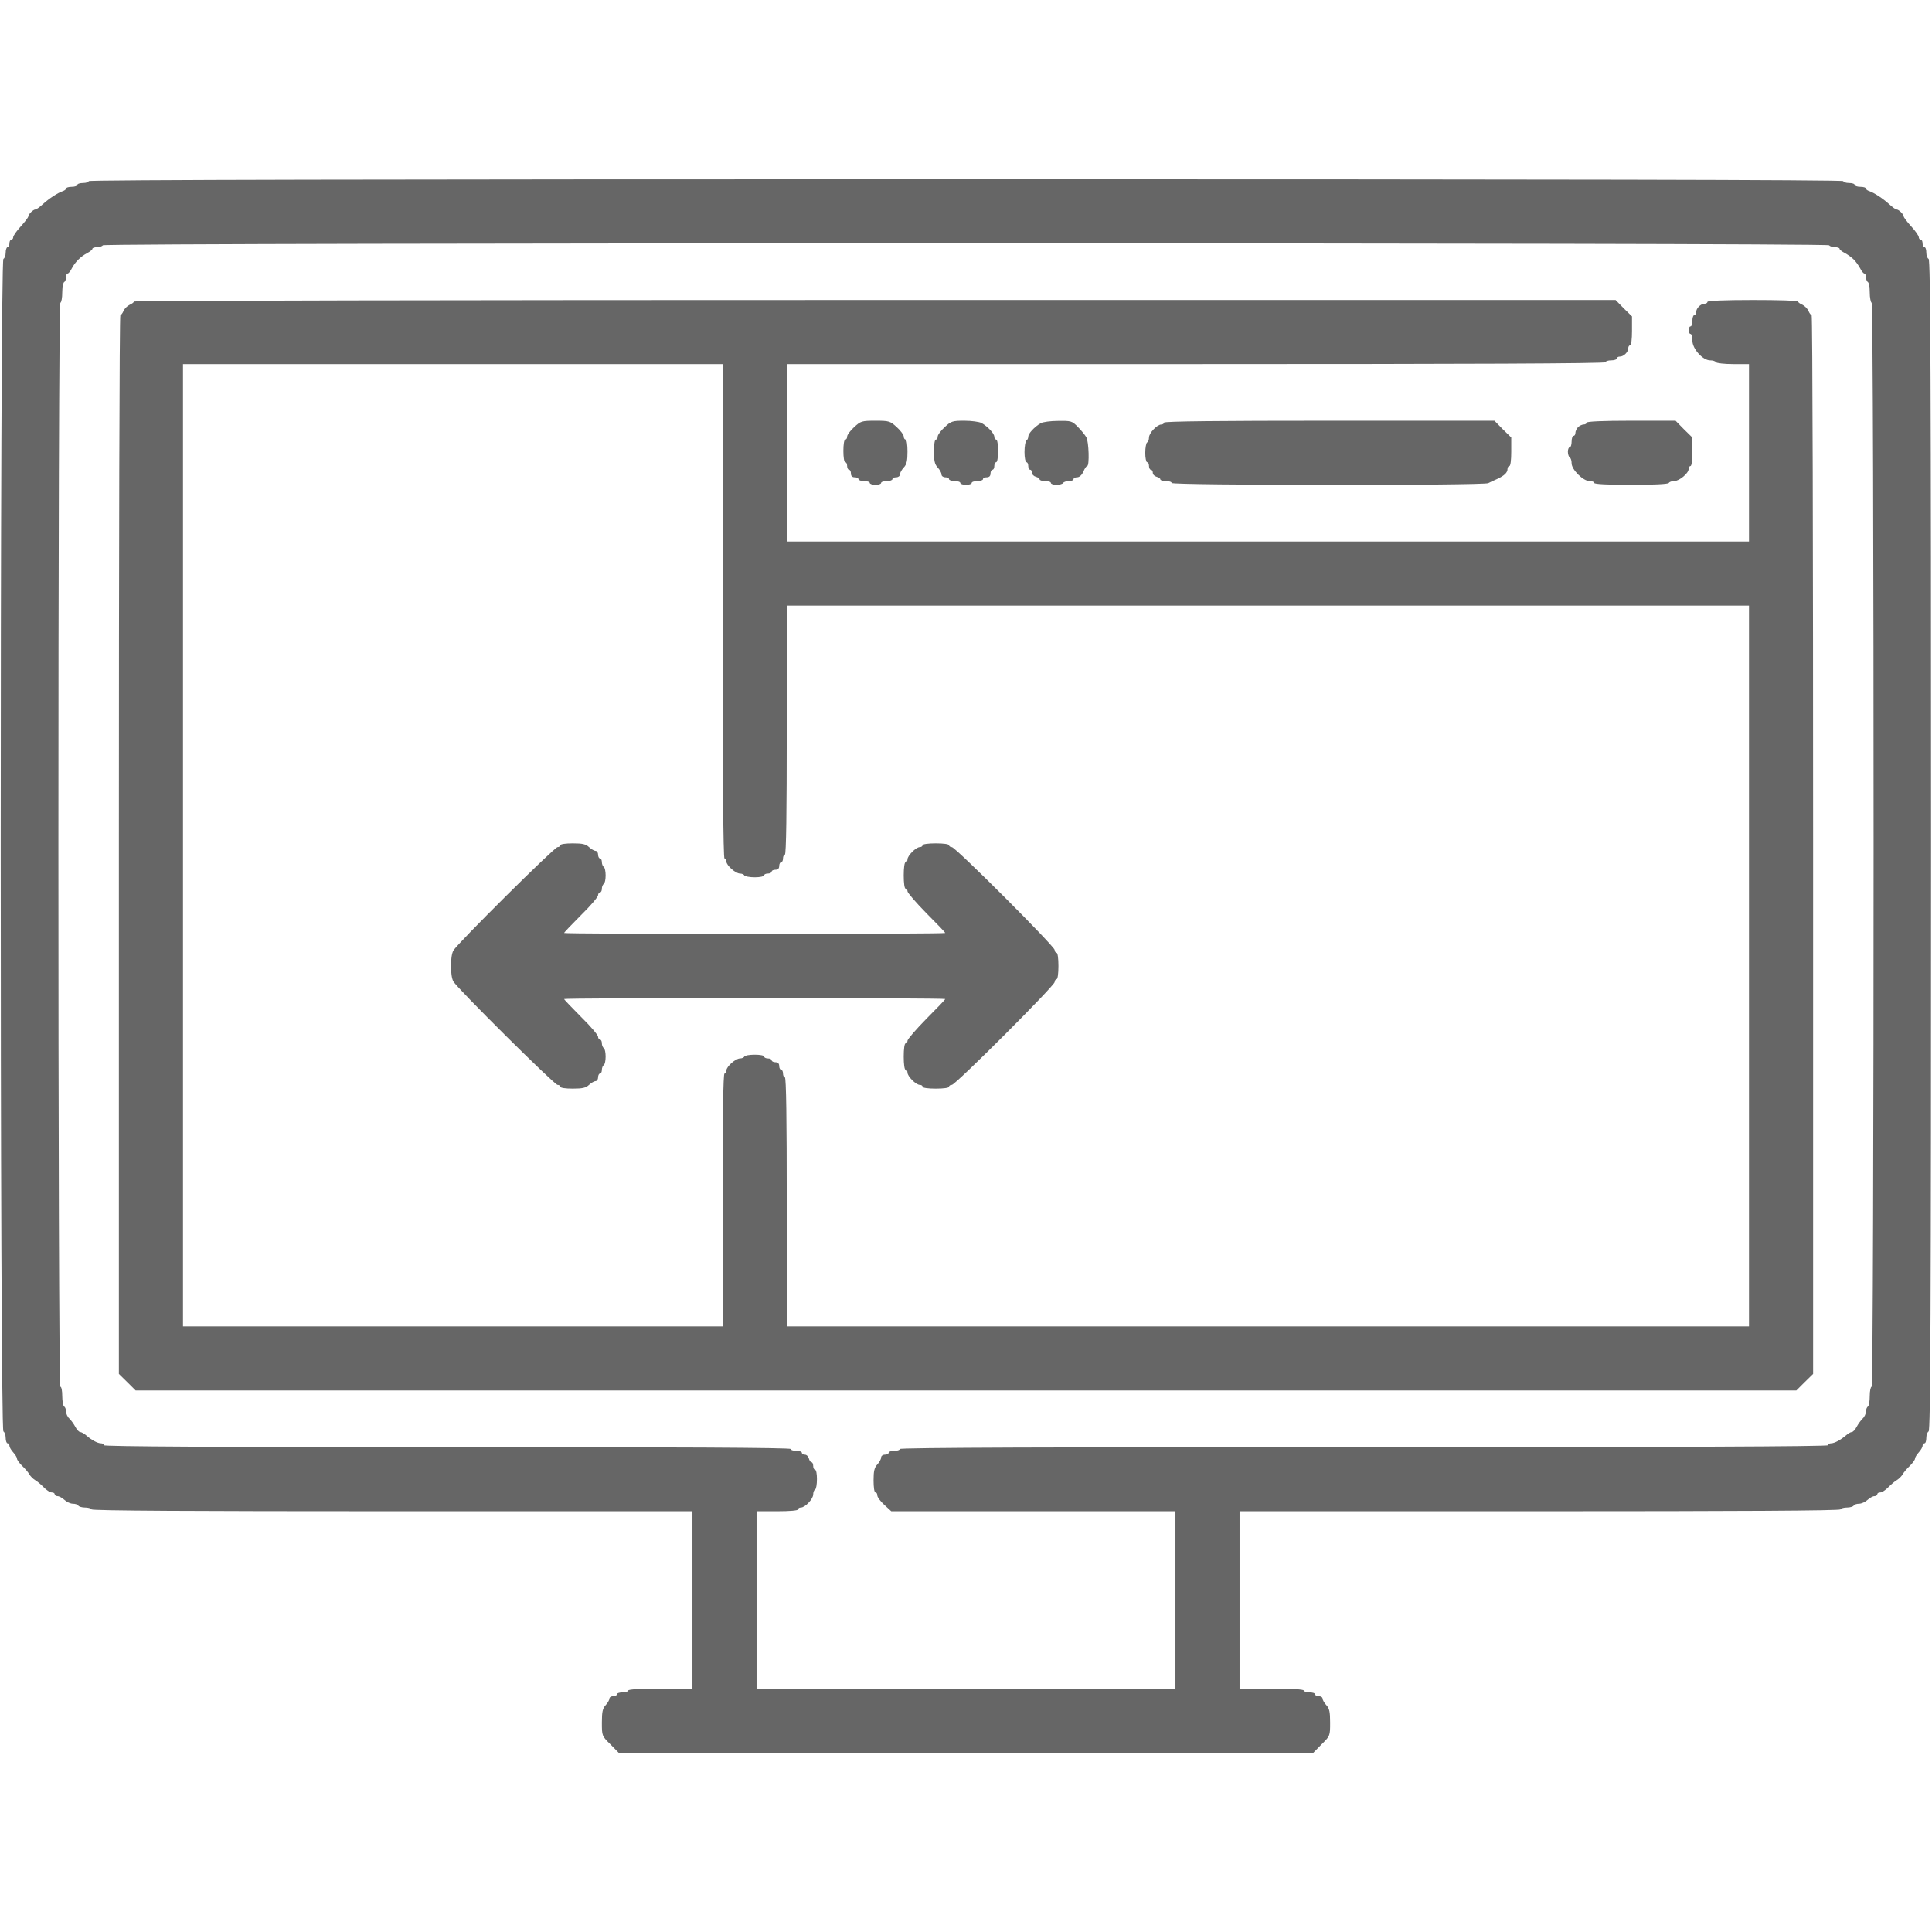 <svg width="64" height="64" viewBox="0 0 64 64" fill="none" xmlns="http://www.w3.org/2000/svg">
<path d="M2.938 6C2.938 6.031 2.856 6.062 2.75 6.062C2.65 6.062 2.562 6.088 2.562 6.125C2.562 6.156 2.481 6.188 2.375 6.188C2.275 6.188 2.188 6.213 2.188 6.244C2.188 6.275 2.138 6.312 2.081 6.331C1.913 6.388 1.625 6.575 1.419 6.763C1.312 6.862 1.206 6.938 1.175 6.938C1.1 6.938 0.938 7.1 0.938 7.169C0.938 7.2 0.825 7.35 0.688 7.5C0.55 7.65 0.438 7.812 0.438 7.856C0.438 7.9 0.412 7.938 0.375 7.938C0.344 7.938 0.312 7.994 0.312 8.062C0.312 8.131 0.287 8.188 0.25 8.188C0.219 8.188 0.188 8.269 0.188 8.369C0.188 8.469 0.15 8.562 0.113 8.575C-0.006 8.619 -0.006 47.381 0.113 47.419C0.15 47.438 0.188 47.531 0.188 47.631C0.188 47.731 0.219 47.812 0.25 47.812C0.287 47.812 0.312 47.85 0.312 47.894C0.312 47.938 0.369 48.038 0.438 48.112C0.506 48.188 0.562 48.275 0.562 48.319C0.562 48.356 0.637 48.462 0.731 48.556C0.831 48.65 0.938 48.775 0.975 48.844C1.012 48.906 1.094 48.987 1.156 49.025C1.225 49.062 1.35 49.169 1.444 49.263C1.538 49.362 1.656 49.438 1.712 49.438C1.769 49.438 1.812 49.462 1.812 49.5C1.812 49.531 1.856 49.562 1.906 49.562C1.962 49.562 2.062 49.619 2.138 49.688C2.212 49.756 2.337 49.812 2.413 49.812C2.494 49.812 2.575 49.837 2.594 49.875C2.612 49.906 2.712 49.938 2.812 49.938C2.913 49.938 3.013 49.962 3.031 50C3.056 50.044 6.45 50.062 13.006 50.062H22.938V53V55.938H21.875C21.206 55.938 20.812 55.962 20.812 56C20.812 56.031 20.731 56.062 20.625 56.062C20.525 56.062 20.438 56.087 20.438 56.125C20.438 56.156 20.381 56.188 20.312 56.188C20.244 56.188 20.188 56.225 20.188 56.269C20.188 56.312 20.131 56.413 20.062 56.487C19.962 56.594 19.938 56.706 19.938 57.062C19.938 57.5 19.938 57.506 20.219 57.781L20.494 58.062H32H43.506L43.781 57.781C44.062 57.506 44.062 57.5 44.062 57.062C44.062 56.706 44.038 56.594 43.938 56.487C43.869 56.413 43.812 56.312 43.812 56.269C43.812 56.225 43.756 56.188 43.688 56.188C43.619 56.188 43.562 56.156 43.562 56.125C43.562 56.087 43.481 56.062 43.375 56.062C43.275 56.062 43.188 56.031 43.188 56C43.188 55.962 42.794 55.938 42.125 55.938H41.062V53V50.062H50.994C57.55 50.062 60.944 50.044 60.969 50C60.987 49.962 61.087 49.938 61.188 49.938C61.288 49.938 61.388 49.906 61.406 49.875C61.425 49.837 61.506 49.812 61.587 49.812C61.663 49.812 61.788 49.756 61.862 49.688C61.938 49.619 62.038 49.562 62.094 49.562C62.144 49.562 62.188 49.531 62.188 49.5C62.188 49.462 62.231 49.438 62.288 49.438C62.344 49.438 62.462 49.362 62.556 49.263C62.65 49.169 62.775 49.062 62.844 49.025C62.906 48.987 62.987 48.906 63.025 48.844C63.062 48.775 63.169 48.65 63.269 48.556C63.362 48.462 63.438 48.356 63.438 48.319C63.438 48.275 63.494 48.188 63.562 48.112C63.631 48.038 63.688 47.938 63.688 47.894C63.688 47.85 63.719 47.812 63.75 47.812C63.788 47.812 63.812 47.731 63.812 47.631C63.812 47.531 63.85 47.438 63.888 47.419C63.95 47.4 63.969 43.462 63.969 28C63.969 12.537 63.95 8.6 63.888 8.575C63.85 8.562 63.812 8.469 63.812 8.369C63.812 8.269 63.788 8.188 63.75 8.188C63.719 8.188 63.688 8.131 63.688 8.062C63.688 7.994 63.663 7.938 63.625 7.938C63.594 7.938 63.562 7.9 63.562 7.856C63.562 7.812 63.45 7.65 63.312 7.5C63.175 7.35 63.062 7.2 63.062 7.169C63.062 7.1 62.9 6.938 62.825 6.938C62.794 6.938 62.688 6.862 62.581 6.763C62.375 6.575 62.087 6.388 61.925 6.331C61.862 6.312 61.812 6.275 61.812 6.244C61.812 6.213 61.731 6.188 61.625 6.188C61.525 6.188 61.438 6.156 61.438 6.125C61.438 6.088 61.356 6.062 61.25 6.062C61.15 6.062 61.062 6.031 61.062 6C61.062 5.956 51.331 5.938 32 5.938C12.669 5.938 2.938 5.956 2.938 6ZM60.594 8.125C60.612 8.156 60.7 8.188 60.788 8.188C60.869 8.188 60.938 8.213 60.938 8.238C60.938 8.269 61.013 8.331 61.112 8.381C61.206 8.431 61.337 8.525 61.406 8.594C61.475 8.662 61.569 8.794 61.619 8.887C61.669 8.988 61.731 9.062 61.763 9.062C61.788 9.062 61.812 9.119 61.812 9.181C61.812 9.25 61.844 9.325 61.875 9.344C61.913 9.363 61.938 9.519 61.938 9.688C61.938 9.856 61.969 10.012 62 10.031C62.087 10.088 62.087 45.938 62 45.938C61.969 45.938 61.938 46.075 61.938 46.244C61.938 46.419 61.913 46.575 61.875 46.594C61.844 46.612 61.812 46.694 61.812 46.763C61.812 46.831 61.763 46.938 61.7 46.994C61.644 47.05 61.556 47.169 61.506 47.263C61.456 47.362 61.381 47.438 61.344 47.438C61.306 47.438 61.219 47.487 61.15 47.55C60.975 47.7 60.769 47.812 60.656 47.812C60.606 47.812 60.562 47.837 60.562 47.875C60.562 47.919 55.394 47.938 45.188 47.938C34.981 47.938 29.812 47.956 29.812 48C29.812 48.031 29.731 48.062 29.625 48.062C29.525 48.062 29.438 48.087 29.438 48.125C29.438 48.156 29.381 48.188 29.312 48.188C29.244 48.188 29.188 48.231 29.188 48.281C29.188 48.337 29.131 48.438 29.062 48.513C28.962 48.619 28.938 48.737 28.938 49.044C28.938 49.263 28.962 49.438 29 49.438C29.038 49.438 29.062 49.481 29.062 49.538C29.062 49.594 29.169 49.737 29.294 49.85L29.525 50.062H34.231H38.938V53V55.938H32H25.062V53V50.062H25.75C26.169 50.062 26.438 50.038 26.438 50C26.438 49.962 26.481 49.938 26.531 49.938C26.669 49.938 26.938 49.656 26.938 49.506C26.938 49.438 26.962 49.362 27 49.344C27.038 49.325 27.062 49.169 27.062 48.994C27.062 48.825 27.038 48.688 27 48.688C26.969 48.688 26.938 48.631 26.938 48.562C26.938 48.494 26.913 48.438 26.881 48.438C26.85 48.438 26.812 48.381 26.794 48.312C26.775 48.244 26.719 48.188 26.663 48.188C26.606 48.188 26.562 48.156 26.562 48.125C26.562 48.087 26.481 48.062 26.375 48.062C26.275 48.062 26.188 48.031 26.188 48C26.188 47.956 22.356 47.938 14.812 47.938C7.269 47.938 3.438 47.919 3.438 47.875C3.438 47.837 3.394 47.812 3.344 47.812C3.231 47.812 3.025 47.7 2.85 47.544C2.781 47.487 2.694 47.438 2.656 47.438C2.619 47.438 2.544 47.362 2.494 47.263C2.444 47.169 2.356 47.05 2.3 46.994C2.237 46.938 2.188 46.831 2.188 46.763C2.188 46.694 2.163 46.612 2.125 46.594C2.094 46.575 2.062 46.419 2.062 46.244C2.062 46.075 2.038 45.938 2 45.938C1.913 45.938 1.913 10.088 2 10.031C2.038 10.012 2.062 9.856 2.062 9.688C2.062 9.519 2.094 9.363 2.125 9.344C2.163 9.325 2.188 9.25 2.188 9.181C2.188 9.119 2.212 9.062 2.237 9.062C2.269 9.062 2.331 8.988 2.381 8.887C2.494 8.675 2.675 8.494 2.894 8.381C2.987 8.331 3.062 8.269 3.062 8.238C3.062 8.213 3.131 8.188 3.212 8.188C3.3 8.188 3.388 8.156 3.406 8.125C3.462 8.037 60.538 8.037 60.594 8.125Z" fill="#666666"/>
<path d="M4.438 9.988C4.438 10.012 4.375 10.062 4.3 10.094C4.219 10.131 4.131 10.219 4.094 10.294C4.062 10.375 4.013 10.438 3.987 10.438C3.956 10.438 3.938 18.331 3.938 27.975V45.513L4.219 45.788L4.494 46.062H32H59.506L59.781 45.788L60.062 45.513V27.975C60.062 18.331 60.044 10.438 60.013 10.438C59.987 10.438 59.938 10.375 59.906 10.294C59.869 10.219 59.781 10.131 59.706 10.094C59.625 10.062 59.562 10.012 59.562 9.988C59.562 9.956 58.888 9.938 58.062 9.938C57.106 9.938 56.562 9.963 56.562 10C56.562 10.031 56.519 10.062 56.462 10.062C56.337 10.062 56.188 10.213 56.188 10.338C56.188 10.394 56.163 10.438 56.125 10.438C56.094 10.438 56.062 10.519 56.062 10.625C56.062 10.725 56.038 10.812 56 10.812C55.969 10.812 55.938 10.869 55.938 10.938C55.938 11.006 55.969 11.062 56 11.062C56.038 11.062 56.062 11.162 56.062 11.281C56.062 11.556 56.406 11.938 56.65 11.938C56.737 11.938 56.825 11.963 56.844 12C56.862 12.031 57.119 12.062 57.413 12.062H57.938V15V17.938H42H26.062V15V12.062H39.625C48.625 12.062 53.188 12.044 53.188 12C53.188 11.963 53.275 11.938 53.375 11.938C53.481 11.938 53.562 11.906 53.562 11.875C53.562 11.838 53.606 11.812 53.663 11.812C53.788 11.812 53.938 11.662 53.938 11.537C53.938 11.481 53.969 11.438 54 11.438C54.038 11.438 54.062 11.238 54.062 10.963V10.481L53.788 10.213L53.519 9.938H28.975C15.481 9.938 4.438 9.956 4.438 9.988ZM23.938 20.25C23.938 25.669 23.956 28.438 24 28.438C24.038 28.438 24.062 28.481 24.062 28.538C24.062 28.669 24.369 28.938 24.512 28.938C24.569 28.938 24.637 28.962 24.656 29C24.675 29.031 24.831 29.062 25.006 29.062C25.175 29.062 25.312 29.031 25.312 29C25.312 28.962 25.369 28.938 25.438 28.938C25.506 28.938 25.562 28.906 25.562 28.875C25.562 28.837 25.619 28.812 25.688 28.812C25.769 28.812 25.812 28.769 25.812 28.688C25.812 28.619 25.844 28.562 25.875 28.562C25.913 28.562 25.938 28.506 25.938 28.438C25.938 28.369 25.969 28.312 26 28.312C26.044 28.312 26.062 26.894 26.062 24.188V20.062H42H57.938V32V43.938H42H26.062V39.812C26.062 37.106 26.044 35.688 26 35.688C25.969 35.688 25.938 35.631 25.938 35.562C25.938 35.494 25.913 35.438 25.875 35.438C25.844 35.438 25.812 35.381 25.812 35.312C25.812 35.231 25.769 35.188 25.688 35.188C25.619 35.188 25.562 35.156 25.562 35.125C25.562 35.087 25.506 35.062 25.438 35.062C25.369 35.062 25.312 35.031 25.312 35C25.312 34.962 25.175 34.938 25.006 34.938C24.831 34.938 24.675 34.962 24.656 35C24.637 35.038 24.569 35.062 24.512 35.062C24.369 35.062 24.062 35.331 24.062 35.462C24.062 35.519 24.038 35.562 24 35.562C23.956 35.562 23.938 37 23.938 39.75V43.938H15H6.062V28V12.062H15H23.938V20.25Z" fill="#666666"/>
<path d="M18.562 28C18.562 28.031 18.519 28.062 18.469 28.062C18.369 28.062 15.15 31.256 15.019 31.488C14.912 31.663 14.912 32.337 15.019 32.513C15.15 32.744 18.369 35.938 18.469 35.938C18.519 35.938 18.562 35.962 18.562 36C18.562 36.038 18.737 36.062 18.969 36.062C19.294 36.062 19.406 36.038 19.512 35.938C19.587 35.869 19.687 35.812 19.731 35.812C19.775 35.812 19.812 35.756 19.812 35.688C19.812 35.619 19.844 35.562 19.875 35.562C19.912 35.562 19.937 35.506 19.937 35.444C19.937 35.375 19.969 35.3 20 35.281C20.037 35.263 20.062 35.131 20.062 35C20.062 34.869 20.037 34.737 20 34.719C19.969 34.7 19.937 34.625 19.937 34.556C19.937 34.494 19.912 34.438 19.875 34.438C19.844 34.438 19.812 34.394 19.812 34.344C19.812 34.288 19.562 33.994 19.25 33.688C18.944 33.381 18.687 33.112 18.687 33.094C18.687 33.075 21.531 33.062 25 33.062C28.475 33.062 31.312 33.075 31.312 33.094C31.312 33.112 31.031 33.406 30.687 33.75C30.344 34.1 30.062 34.425 30.062 34.475C30.062 34.525 30.037 34.562 30 34.562C29.962 34.562 29.937 34.75 29.937 35C29.937 35.25 29.962 35.438 30 35.438C30.037 35.438 30.062 35.481 30.062 35.531C30.062 35.656 30.344 35.938 30.469 35.938C30.519 35.938 30.562 35.962 30.562 36C30.562 36.038 30.75 36.062 31 36.062C31.25 36.062 31.437 36.038 31.437 36C31.437 35.962 31.481 35.938 31.531 35.938C31.65 35.938 34.937 32.65 34.937 32.531C34.937 32.481 34.969 32.438 35 32.438C35.037 32.438 35.062 32.25 35.062 32C35.062 31.75 35.037 31.562 35 31.562C34.969 31.562 34.937 31.519 34.937 31.469C34.937 31.35 31.65 28.062 31.531 28.062C31.481 28.062 31.437 28.031 31.437 28C31.437 27.962 31.25 27.938 31 27.938C30.75 27.938 30.562 27.962 30.562 28C30.562 28.031 30.519 28.062 30.469 28.062C30.344 28.062 30.062 28.344 30.062 28.469C30.062 28.519 30.037 28.562 30 28.562C29.962 28.562 29.937 28.75 29.937 29C29.937 29.25 29.962 29.438 30 29.438C30.037 29.438 30.062 29.475 30.062 29.525C30.062 29.575 30.344 29.9 30.687 30.25C31.031 30.594 31.312 30.887 31.312 30.906C31.312 30.925 28.475 30.938 25 30.938C21.531 30.938 18.687 30.925 18.687 30.906C18.687 30.887 18.944 30.619 19.25 30.312C19.562 30.006 19.812 29.712 19.812 29.656C19.812 29.606 19.844 29.562 19.875 29.562C19.912 29.562 19.937 29.506 19.937 29.444C19.937 29.375 19.969 29.3 20 29.281C20.037 29.262 20.062 29.131 20.062 29C20.062 28.869 20.037 28.738 20 28.719C19.969 28.7 19.937 28.625 19.937 28.556C19.937 28.494 19.912 28.438 19.875 28.438C19.844 28.438 19.812 28.381 19.812 28.312C19.812 28.244 19.775 28.188 19.731 28.188C19.687 28.188 19.587 28.131 19.512 28.062C19.406 27.962 19.294 27.938 18.969 27.938C18.737 27.938 18.562 27.962 18.562 28Z" fill="#666666"/>
<path d="M28.294 14.15C28.169 14.262 28.062 14.406 28.062 14.463C28.062 14.519 28.038 14.562 28 14.562C27.962 14.562 27.938 14.731 27.938 14.938C27.938 15.144 27.962 15.312 28 15.312C28.038 15.312 28.062 15.369 28.062 15.438C28.062 15.506 28.094 15.562 28.125 15.562C28.163 15.562 28.188 15.619 28.188 15.688C28.188 15.769 28.231 15.812 28.312 15.812C28.381 15.812 28.438 15.838 28.438 15.875C28.438 15.906 28.525 15.938 28.625 15.938C28.731 15.938 28.812 15.963 28.812 16C28.812 16.031 28.9 16.062 29 16.062C29.106 16.062 29.188 16.031 29.188 16C29.188 15.963 29.275 15.938 29.375 15.938C29.481 15.938 29.562 15.906 29.562 15.875C29.562 15.838 29.619 15.812 29.688 15.812C29.756 15.812 29.812 15.769 29.812 15.719C29.812 15.662 29.869 15.562 29.938 15.488C30.038 15.381 30.062 15.262 30.062 14.956C30.062 14.738 30.038 14.562 30 14.562C29.969 14.562 29.938 14.519 29.938 14.463C29.938 14.406 29.831 14.262 29.706 14.15C29.488 13.95 29.456 13.938 29 13.938C28.544 13.938 28.512 13.95 28.294 14.15Z" fill="#666666"/>
<path d="M31.294 14.15C31.169 14.262 31.062 14.406 31.062 14.463C31.062 14.519 31.038 14.562 31 14.562C30.962 14.562 30.938 14.738 30.938 14.956C30.938 15.262 30.962 15.381 31.062 15.488C31.131 15.562 31.188 15.662 31.188 15.719C31.188 15.769 31.244 15.812 31.312 15.812C31.381 15.812 31.438 15.838 31.438 15.875C31.438 15.906 31.525 15.938 31.625 15.938C31.731 15.938 31.812 15.963 31.812 16C31.812 16.031 31.9 16.062 32 16.062C32.106 16.062 32.188 16.031 32.188 16C32.188 15.963 32.275 15.938 32.375 15.938C32.481 15.938 32.562 15.906 32.562 15.875C32.562 15.838 32.619 15.812 32.688 15.812C32.769 15.812 32.812 15.769 32.812 15.688C32.812 15.619 32.844 15.562 32.875 15.562C32.913 15.562 32.938 15.506 32.938 15.438C32.938 15.369 32.969 15.312 33 15.312C33.038 15.312 33.062 15.144 33.062 14.938C33.062 14.731 33.038 14.562 33 14.562C32.969 14.562 32.938 14.519 32.938 14.469C32.938 14.363 32.731 14.137 32.513 14.012C32.438 13.975 32.188 13.938 31.95 13.938C31.556 13.938 31.506 13.95 31.294 14.15Z" fill="#666666"/>
<path d="M34.475 14.019C34.263 14.144 34.062 14.363 34.062 14.463C34.062 14.512 34.038 14.575 34 14.594C33.969 14.613 33.938 14.787 33.938 14.975C33.938 15.162 33.969 15.312 34 15.312C34.038 15.312 34.062 15.369 34.062 15.438C34.062 15.506 34.094 15.562 34.125 15.562C34.163 15.562 34.188 15.606 34.188 15.662C34.188 15.719 34.244 15.775 34.312 15.794C34.381 15.812 34.438 15.85 34.438 15.881C34.438 15.912 34.525 15.938 34.625 15.938C34.731 15.938 34.812 15.963 34.812 16C34.812 16.031 34.894 16.062 34.994 16.062C35.1 16.062 35.2 16.031 35.219 16C35.237 15.963 35.325 15.938 35.413 15.938C35.494 15.938 35.562 15.906 35.562 15.875C35.562 15.838 35.619 15.812 35.681 15.812C35.756 15.812 35.837 15.738 35.888 15.625C35.931 15.519 35.987 15.438 36.013 15.438C36.094 15.438 36.069 14.631 35.987 14.488C35.944 14.412 35.819 14.256 35.706 14.144C35.513 13.944 35.481 13.938 35.05 13.944C34.8 13.944 34.538 13.981 34.475 14.019Z" fill="#666666"/>
<path d="M38.562 14C38.562 14.031 38.519 14.063 38.469 14.063C38.331 14.063 38.062 14.344 38.062 14.494C38.062 14.563 38.038 14.638 38 14.656C37.969 14.675 37.938 14.831 37.938 15.006C37.938 15.175 37.969 15.313 38 15.313C38.038 15.313 38.062 15.369 38.062 15.438C38.062 15.506 38.094 15.563 38.125 15.563C38.163 15.563 38.188 15.606 38.188 15.663C38.188 15.719 38.244 15.775 38.312 15.794C38.381 15.813 38.438 15.85 38.438 15.881C38.438 15.913 38.525 15.938 38.625 15.938C38.731 15.938 38.812 15.963 38.812 16C38.812 16.081 49.144 16.088 49.3 16.006C49.356 15.975 49.494 15.913 49.594 15.869C49.837 15.756 49.938 15.656 49.938 15.538C49.938 15.481 49.969 15.438 50 15.438C50.038 15.438 50.062 15.238 50.062 14.969V14.494L49.781 14.219L49.506 13.938H44.031C40.425 13.938 38.562 13.956 38.562 14Z" fill="#666666"/>
<path d="M52.562 14C52.562 14.031 52.519 14.062 52.462 14.062C52.413 14.062 52.325 14.1 52.275 14.15C52.225 14.2 52.188 14.287 52.188 14.338C52.188 14.394 52.163 14.438 52.125 14.438C52.094 14.438 52.062 14.519 52.062 14.625C52.062 14.725 52.038 14.812 52 14.812C51.969 14.812 51.938 14.881 51.938 14.963C51.938 15.05 51.969 15.137 52 15.156C52.038 15.175 52.062 15.262 52.062 15.35C52.062 15.556 52.444 15.938 52.656 15.938C52.744 15.938 52.812 15.963 52.812 16C52.812 16.038 53.256 16.062 54.025 16.062C54.769 16.062 55.256 16.038 55.281 16C55.3 15.963 55.381 15.938 55.456 15.938C55.625 15.938 55.938 15.681 55.938 15.537C55.938 15.481 55.969 15.438 56 15.438C56.038 15.438 56.062 15.238 56.062 14.969V14.494L55.781 14.219L55.506 13.938H54.031C53.094 13.938 52.562 13.963 52.562 14Z" fill="#666666"/>
</svg>
